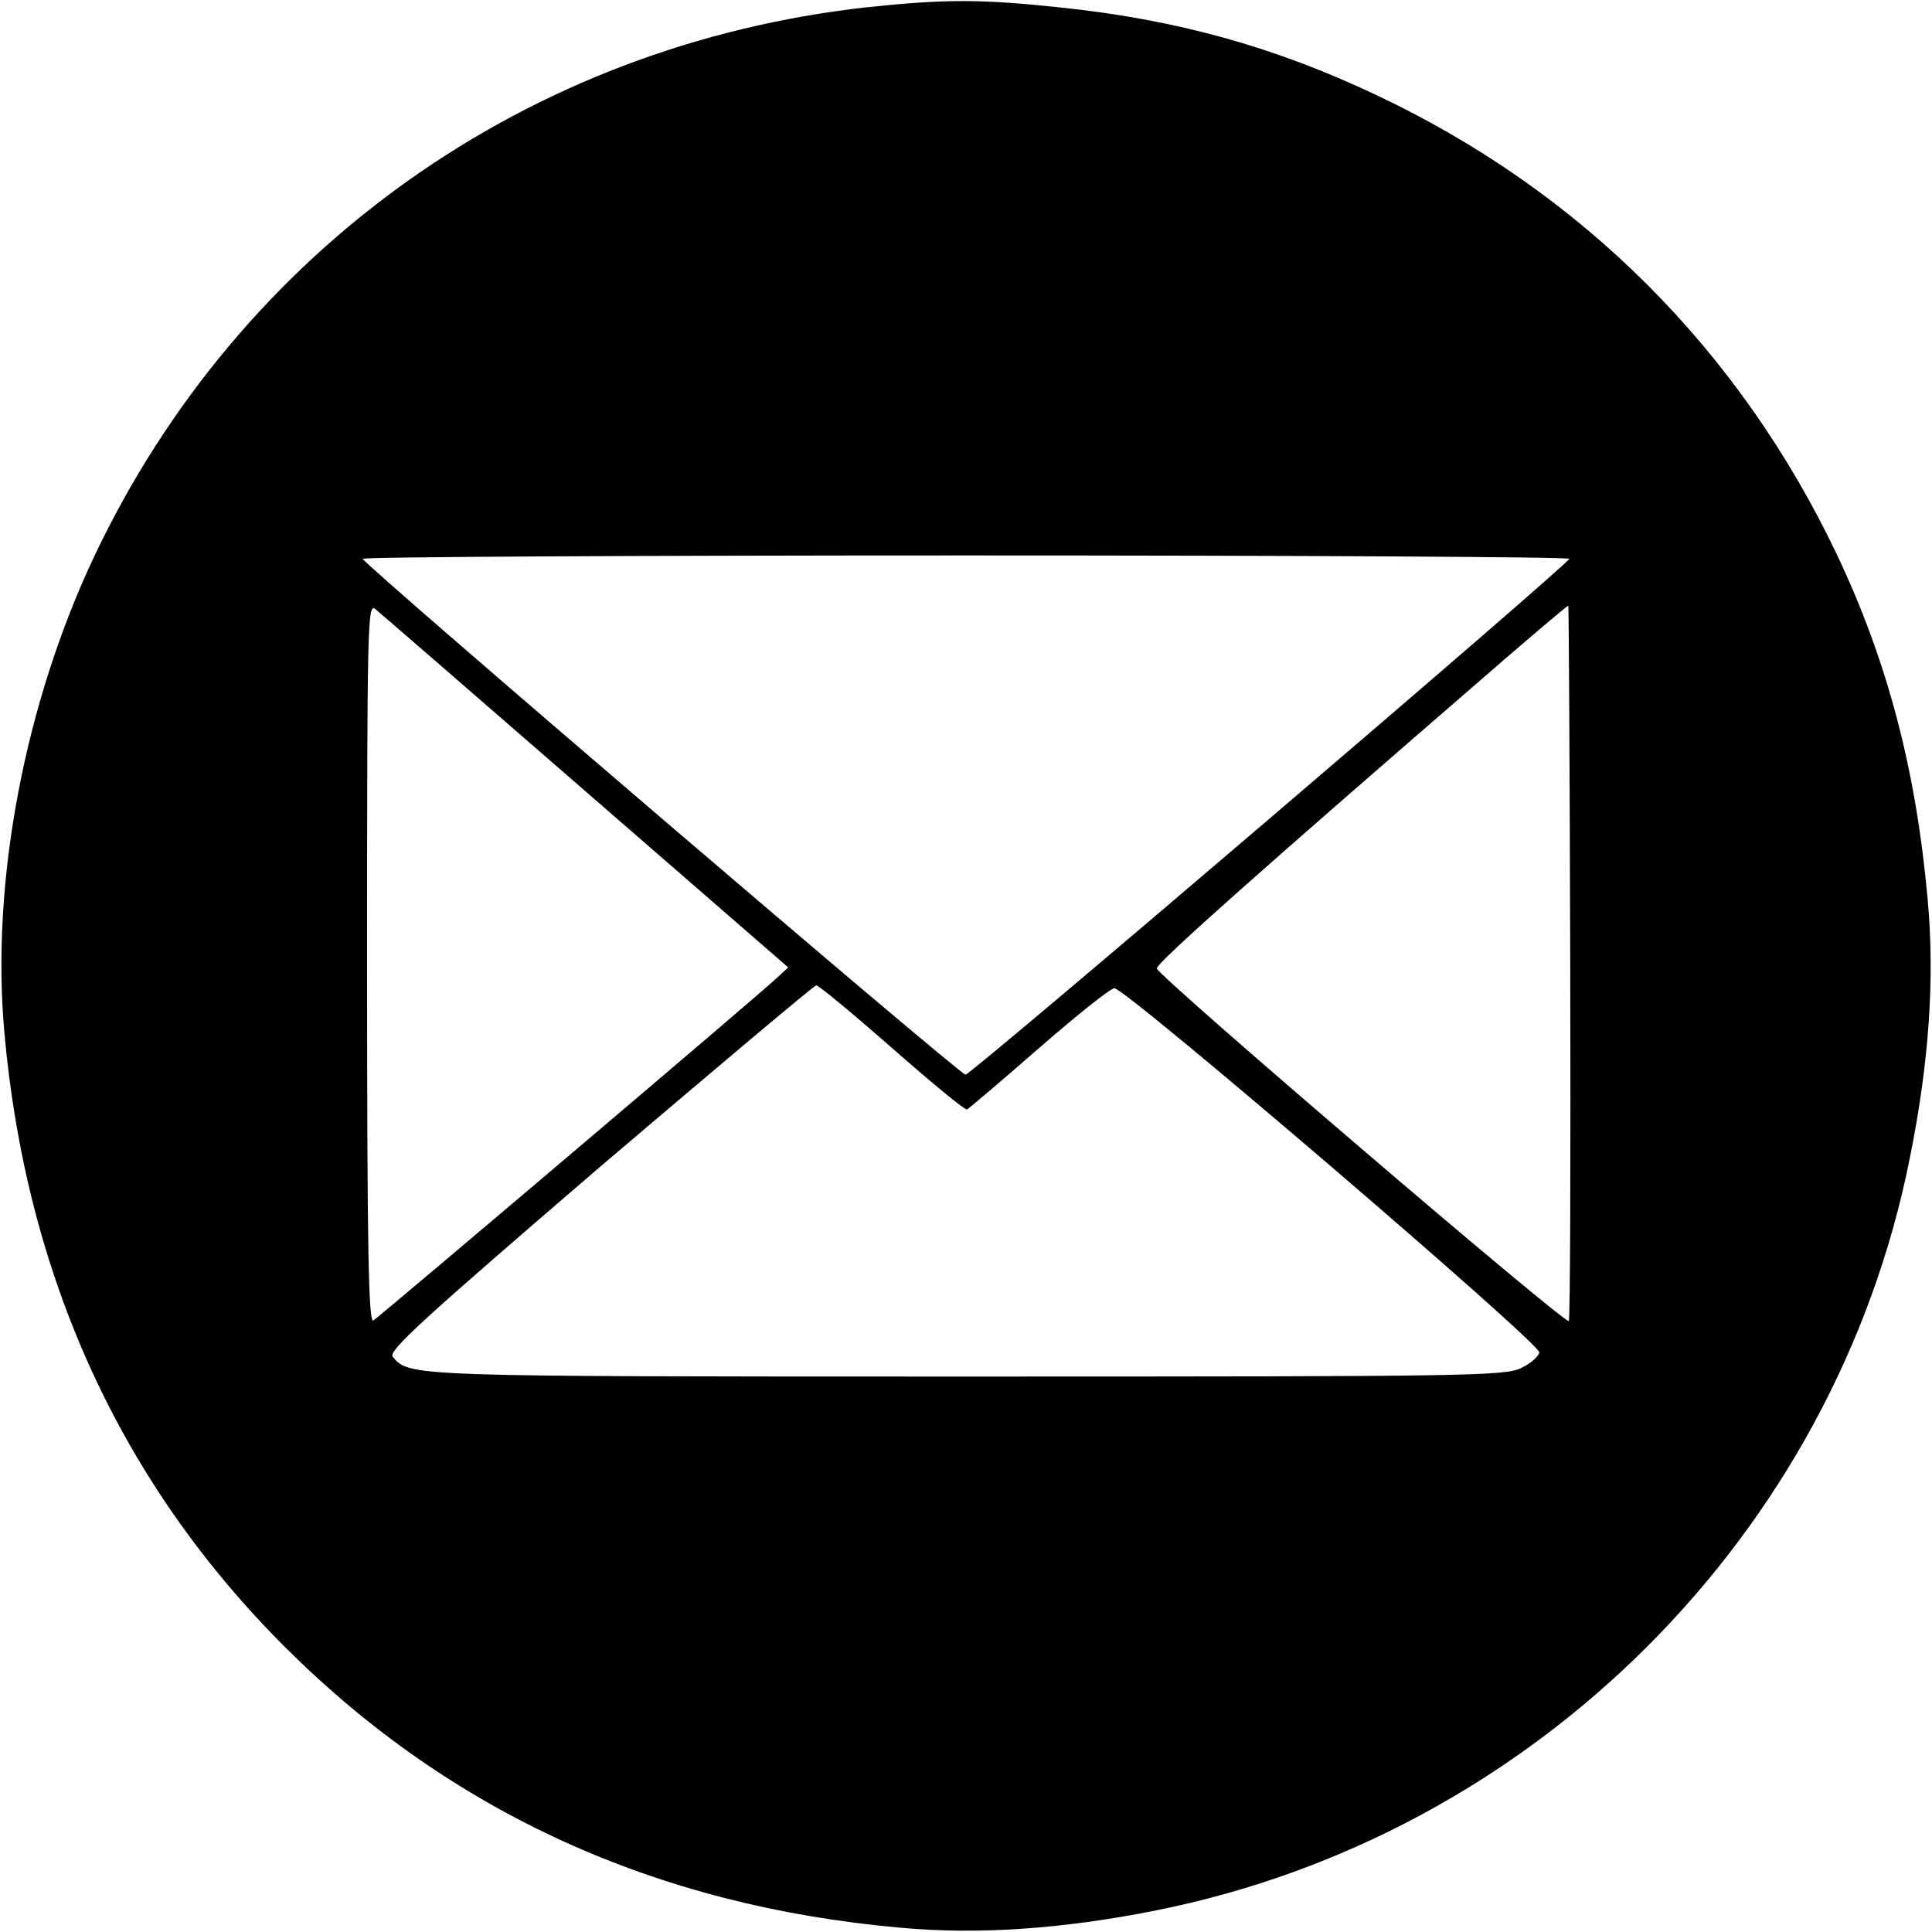 <svg xmlns="http://www.w3.org/2000/svg" width="400pt" height="400pt" viewBox="0 0 400 400" preserveAspectRatio="xMidYMid meet"><g transform="translate(0,400) scale(0.1,-0.1)" fill="#000000" stroke="none"><path d="M1795 3985 c-702 -78 -1297 -500 -1599 -1135 -145 -306 -215 -676 -187 -987 45 -506 241 -934 582 -1274 342 -341 767 -535 1272 -580 161 -15 337 -3 532 36 782 157 1404 778 1559 1557 40 198 52 373 37 536 -24 268 -83 492 -187 712 -202 425 -530 753 -954 953 -211 100 -415 157 -659 182 -161 17 -235 17 -396 0z m1454 -1142 c-1 -11 -1238 -1068 -1250 -1068 -12 0 -1247 1057 -1248 1068 -1 4 562 7 1249 7 688 0 1250 -3 1249 -7z m-2036 -482 l419 -364 -24 -22 c-32 -31 -820 -699 -835 -709 -10 -6 -13 145 -13 740 0 707 1 746 17 733 10 -8 206 -178 436 -378z m2038 -354 c1 -406 0 -740 -3 -742 -7 -8 -853 716 -853 730 0 12 215 203 720 640 72 62 131 112 132 111 1 -1 3 -334 4 -739z m-1404 -177 c81 -71 151 -129 155 -127 3 1 70 58 148 126 78 68 148 124 157 125 22 2 883 -736 880 -754 -1 -8 -18 -23 -37 -32 -33 -17 -108 -18 -1148 -18 -1163 0 -1154 0 -1189 41 -10 12 65 80 428 392 243 207 445 377 449 377 5 0 75 -58 157 -130z"></path></g></svg>